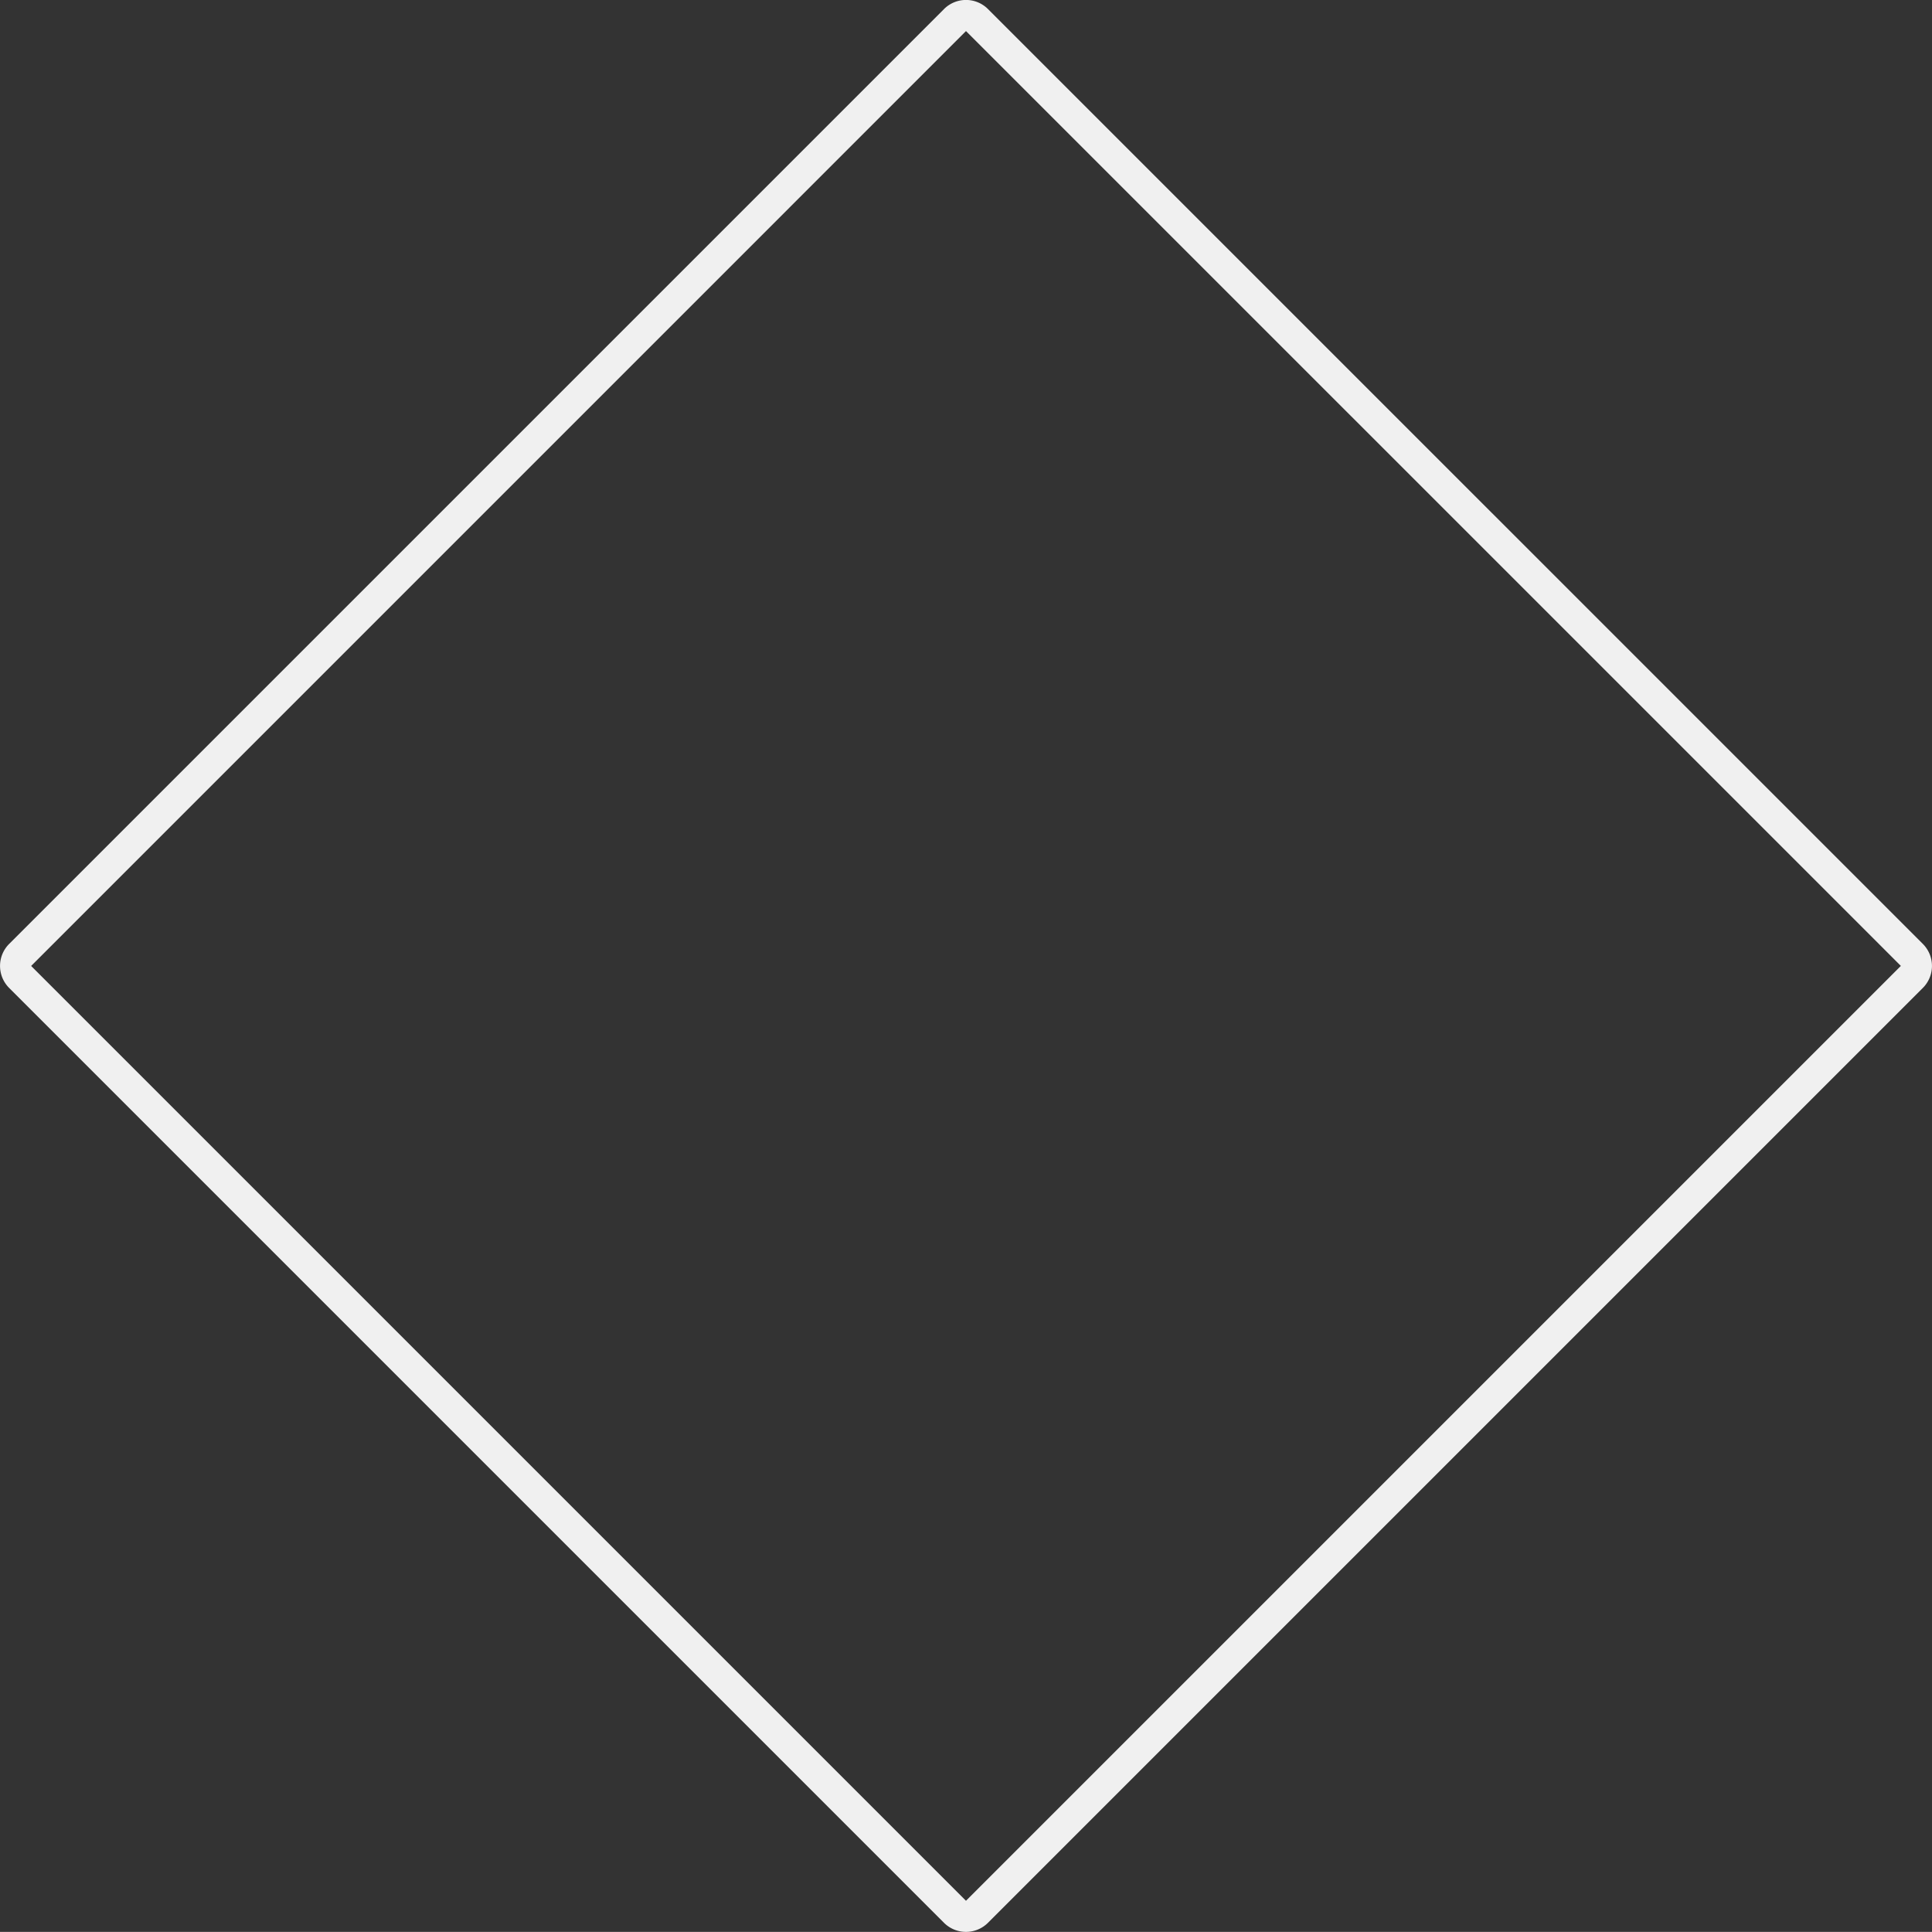 <svg xmlns="http://www.w3.org/2000/svg" width="554.03" height="554" viewBox="0 0 554.03 554">
  <rect x="0" y="0" width="554.03" height="554" fill="#333333" stroke="none"/>
  <defs>
    <style>
      .cls-1 {
        fill: #f0f0f0;
        fill-rule: evenodd;
      }
    </style>
  </defs>
  <path id="icon_works_0.svg" class="cls-1" d="M1470.51,131.407L1738.6,399.49,1470.51,667.578,1202.43,399.5l268.08-268.088m-6.3-6.308L1196.12,393.187a8.928,8.928,0,0,0,0,12.616L1464.2,673.886a8.925,8.925,0,0,0,12.62,0L1744.91,405.8a8.928,8.928,0,0,0,0-12.616L1476.82,125.1a8.913,8.913,0,0,0-12.61,0h0Z" transform="translate(-1193.5 -122.5)"/>
</svg>
